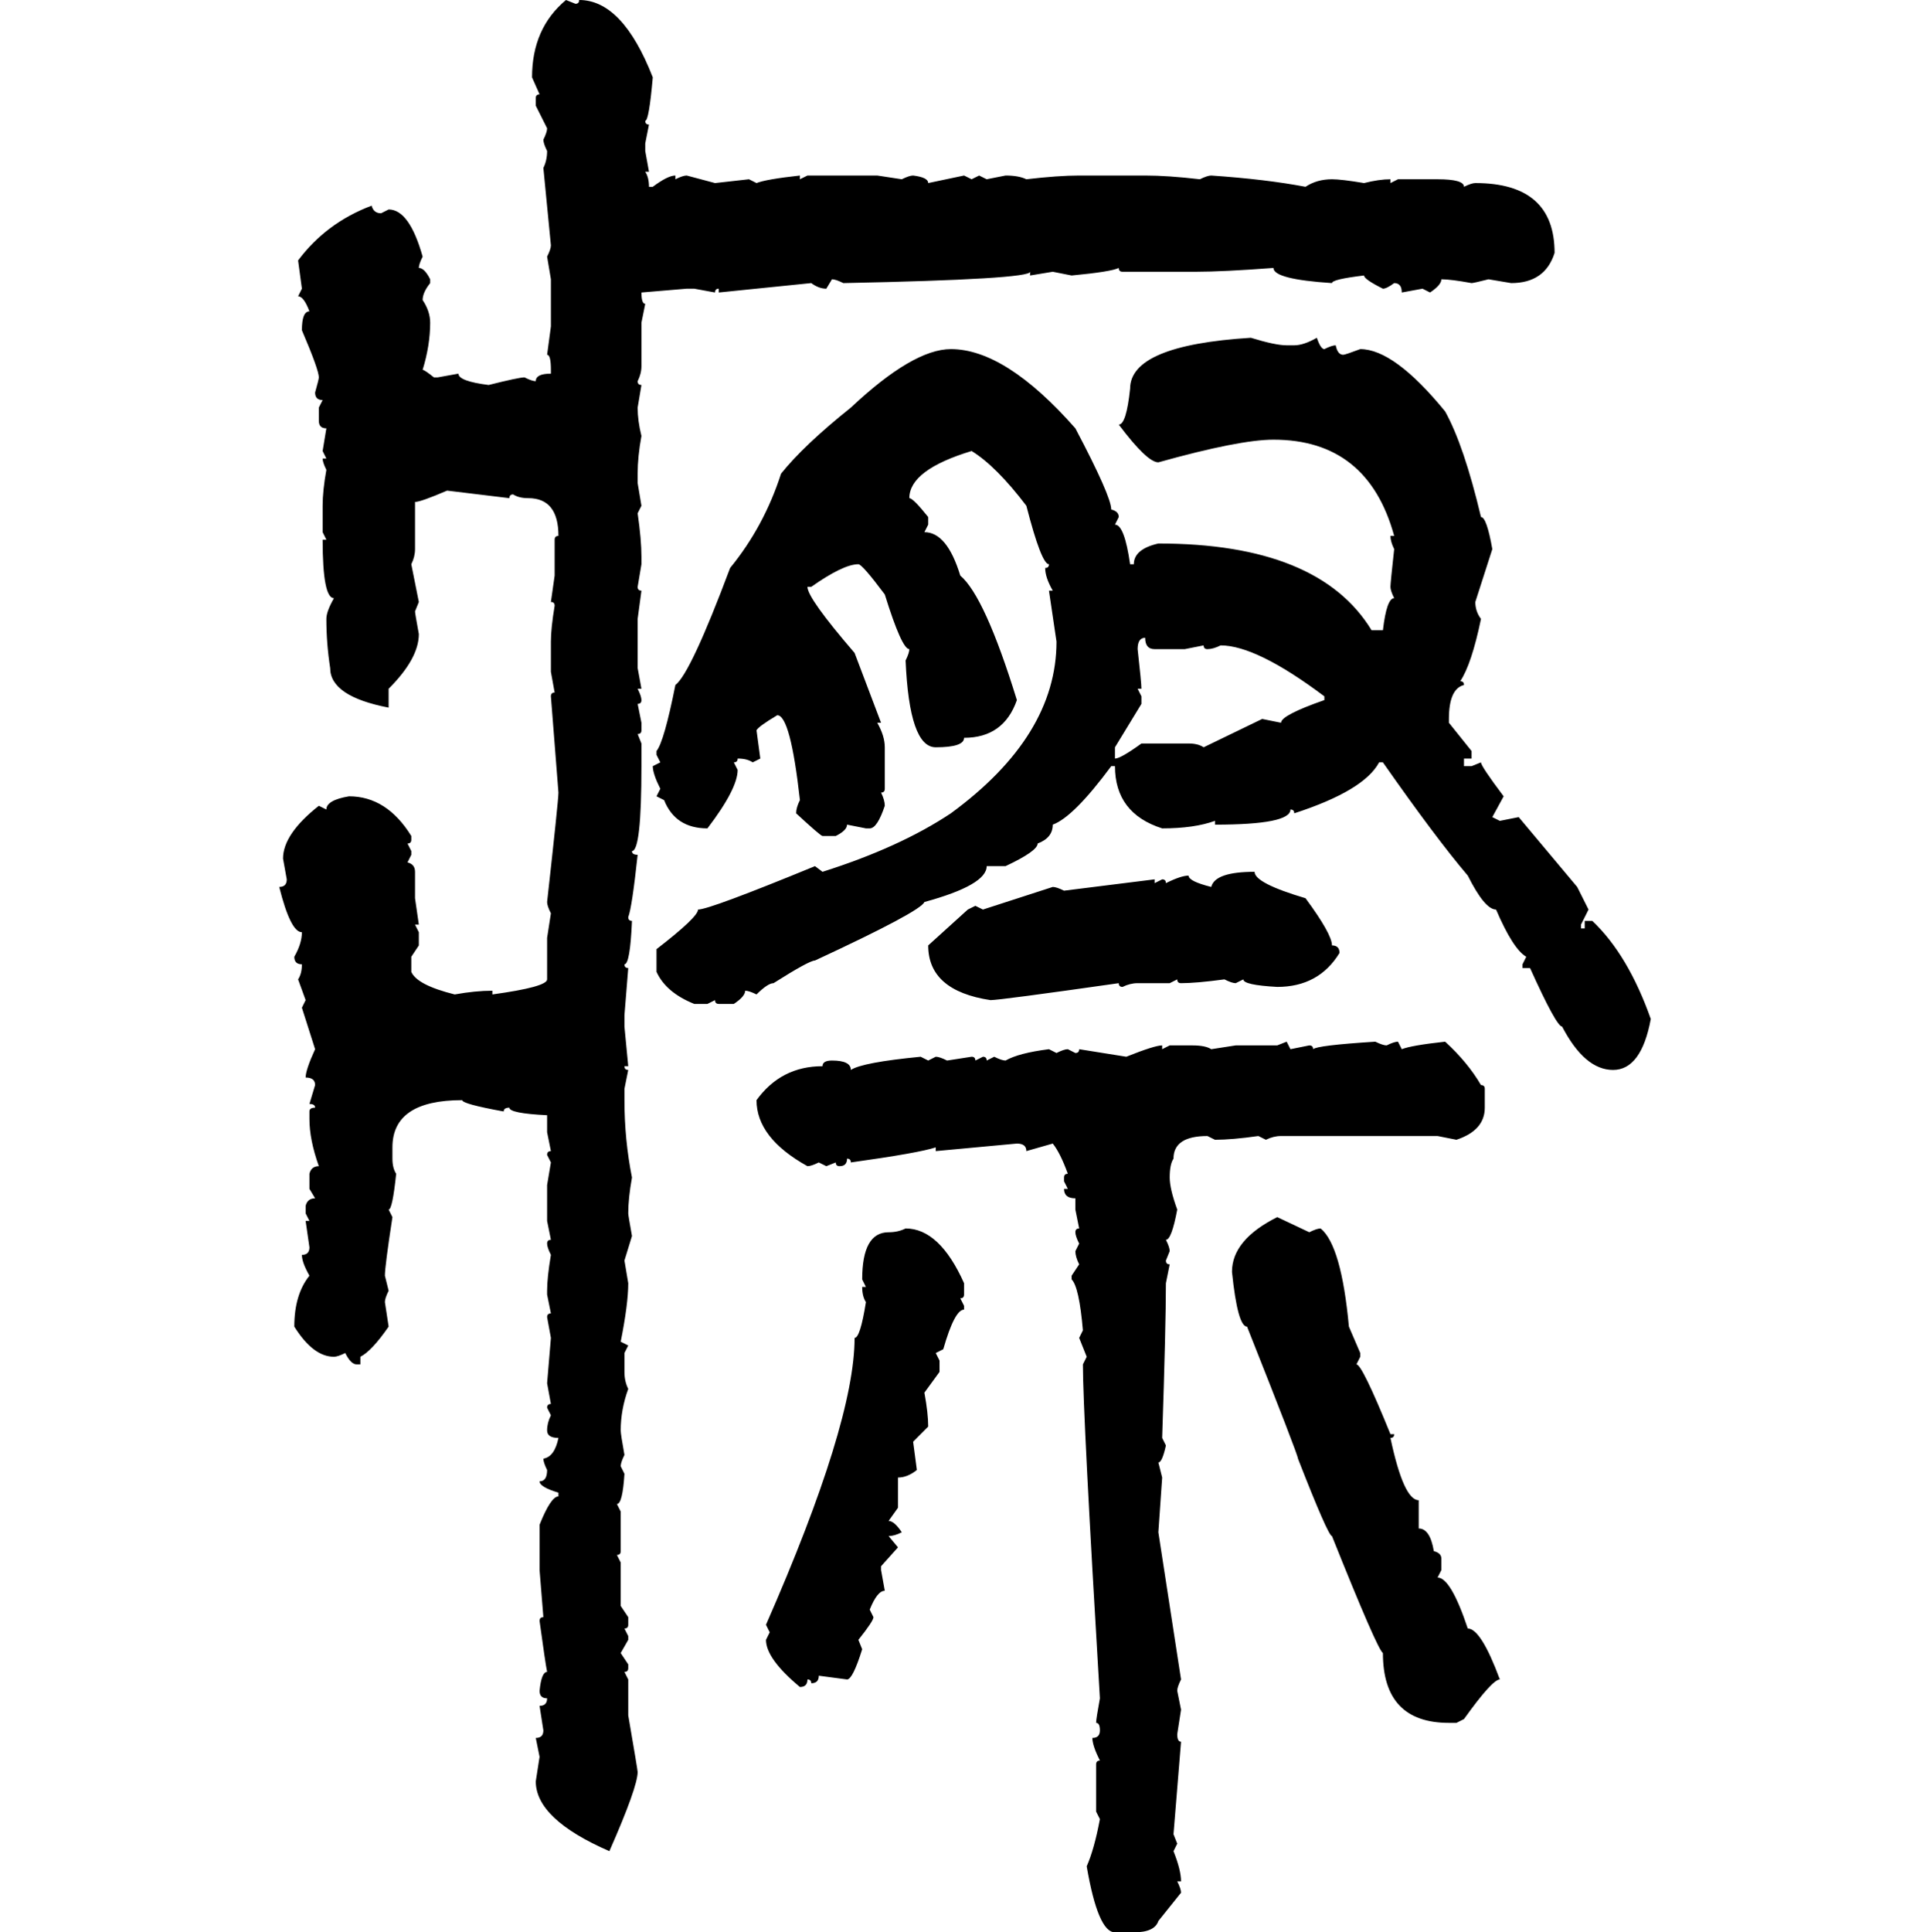 <svg xmlns="http://www.w3.org/2000/svg" xmlns:xlink="http://www.w3.org/1999/xlink" width="299.707" height="300"><path d="M87.89 0L87.89 0L89.36 0.59Q89.94 0.59 89.94 0L89.94 0Q96.68 0 101.37 12.01L101.37 12.01Q100.78 18.75 100.20 18.75L100.20 18.75Q100.20 19.34 100.78 19.34L100.78 19.34L100.20 22.27L100.20 23.44L100.78 26.66L100.20 26.66Q100.78 27.54 100.78 29.00L100.78 29.00L101.37 29.00Q103.71 27.25 104.88 27.25L104.88 27.25L104.88 27.83Q106.05 27.25 106.64 27.25L106.64 27.25L111.04 28.42L116.31 27.83L117.48 28.42Q118.95 27.83 124.22 27.25L124.22 27.25L124.22 27.83L125.39 27.25L136.23 27.25L140.04 27.83Q141.21 27.25 141.80 27.25L141.80 27.25Q144.14 27.54 144.14 28.42L144.14 28.42L149.71 27.25L150.88 27.83L152.05 27.25L153.22 27.83L156.15 27.25Q158.20 27.25 159.38 27.83L159.38 27.83Q164.36 27.25 167.58 27.25L167.58 27.25L177.83 27.25Q181.35 27.25 186.33 27.83L186.33 27.83Q187.50 27.25 188.09 27.25L188.09 27.25Q196.58 27.83 202.73 29.00L202.73 29.00Q204.49 27.83 206.84 27.83L206.84 27.83Q208.30 27.83 211.82 28.42L211.82 28.42Q214.16 27.83 215.92 27.83L215.92 27.83L215.92 28.42L217.09 27.83L223.24 27.83Q227.34 27.83 227.34 29.00L227.34 29.00Q228.52 28.42 229.10 28.42L229.10 28.42Q241.41 28.42 241.41 39.26L241.41 39.26Q239.94 43.95 234.67 43.95L234.67 43.95L231.15 43.36Q228.81 43.95 228.52 43.95L228.52 43.95Q225.29 43.36 223.83 43.36L223.83 43.36Q223.83 44.24 222.07 45.41L222.07 45.41L220.90 44.82L217.68 45.41Q217.68 43.95 216.50 43.95L216.50 43.95Q215.33 44.82 214.75 44.82L214.75 44.82Q211.82 43.36 211.82 42.77L211.82 42.77Q206.84 43.36 206.84 43.95L206.84 43.95Q197.75 43.36 197.75 41.60L197.75 41.60Q189.84 42.19 185.74 42.19L185.74 42.19L174.32 42.19Q173.73 42.19 173.73 41.60L173.73 41.60Q172.56 42.19 166.41 42.77L166.41 42.77L163.48 42.19L159.96 42.77L159.96 42.19Q159.96 43.36 130.96 43.95L130.96 43.95Q129.79 43.36 129.20 43.36L129.20 43.36L128.32 44.82Q127.15 44.82 125.98 43.95L125.98 43.95L111.62 45.41L111.62 44.82Q111.04 44.82 111.04 45.41L111.04 45.41L107.81 44.82L106.64 44.82L99.61 45.41Q99.61 47.17 100.20 47.17L100.20 47.17L99.61 50.10L99.61 56.84Q99.61 58.01 99.02 59.18L99.02 59.18Q99.02 59.77 99.61 59.77L99.61 59.77L99.02 63.28Q99.02 65.33 99.61 67.68L99.61 67.68Q99.02 70.90 99.02 73.54L99.02 73.54L99.02 75L99.61 78.52L99.02 79.69Q99.61 83.79 99.61 86.43L99.61 86.43L99.61 87.60L99.02 91.11Q99.02 91.70 99.61 91.70L99.61 91.70L99.02 96.09L99.02 103.71L99.61 106.93L99.02 106.93Q99.61 108.11 99.61 108.69L99.61 108.69Q99.61 109.28 99.02 109.28L99.02 109.28L99.61 112.21L99.61 113.38Q99.61 113.96 99.02 113.96L99.02 113.96L99.61 115.43L99.61 118.95Q99.61 132.13 98.14 132.13L98.14 132.13Q98.14 132.71 99.02 132.71L99.02 132.71Q98.14 140.92 97.56 142.38L97.56 142.38Q97.56 142.97 98.14 142.97L98.14 142.97Q97.85 149.71 96.97 149.71L96.97 149.71Q96.97 150.29 97.56 150.29L97.56 150.29L96.97 157.62L96.97 159.38L97.56 165.53L96.97 165.53Q96.97 166.11 97.56 166.11L97.56 166.11L96.97 169.04L96.97 170.80Q96.97 176.95 98.14 182.81L98.14 182.81Q97.56 186.04 97.56 188.38L97.56 188.38Q97.56 188.67 98.14 191.89L98.14 191.89L96.97 195.70L97.56 199.22Q97.56 202.44 96.39 208.30L96.39 208.30L97.56 208.89L96.97 210.06L96.97 212.99Q96.97 214.45 97.56 215.63L97.56 215.63Q96.39 218.85 96.39 222.07L96.39 222.07Q96.39 222.66 96.97 225.88L96.97 225.88Q96.39 227.05 96.39 227.64L96.39 227.64L96.97 228.81Q96.68 233.50 95.80 233.50L95.80 233.50L96.39 234.67L96.39 240.82Q96.39 241.41 95.80 241.41L95.80 241.41L96.39 242.58L96.39 249.32L97.56 251.07L97.56 252.25Q97.56 252.83 96.97 252.83L96.97 252.83L97.56 254.00L97.56 254.59L96.39 256.64L97.56 258.40L97.56 258.98Q97.56 259.57 96.97 259.57L96.97 259.57L97.56 260.74L97.56 266.31Q99.02 274.80 99.02 275.10L99.02 275.10Q99.02 277.44 94.63 287.40L94.63 287.40Q83.20 282.42 83.20 276.56L83.20 276.56L83.79 272.75L83.20 269.82Q84.38 269.82 84.38 268.65L84.38 268.65L83.79 264.84Q84.96 264.84 84.96 263.67L84.96 263.67Q83.79 263.67 83.79 262.50L83.79 262.50Q84.08 259.57 84.96 259.57L84.96 259.57Q84.67 258.11 83.79 251.66L83.79 251.66Q83.79 251.07 84.38 251.07L84.38 251.07L83.79 243.75L83.79 236.72Q85.55 232.32 86.72 232.32L86.72 232.32L86.72 231.74Q83.79 230.86 83.79 229.98L83.79 229.98Q84.96 229.98 84.96 228.22L84.96 228.22Q84.38 227.05 84.38 226.46L84.38 226.46Q86.13 226.17 86.72 223.24L86.72 223.24Q84.96 223.24 84.96 222.07L84.96 222.07Q84.96 220.90 85.55 219.73L85.55 219.73L84.96 218.55Q84.96 217.97 85.55 217.97L85.55 217.97L84.96 214.75L85.55 207.71L84.96 204.49Q84.96 203.91 85.55 203.91L85.55 203.91L84.96 200.98L84.96 200.39Q84.96 198.34 85.55 194.82L85.55 194.82Q84.96 193.65 84.96 193.07L84.96 193.07Q84.96 192.48 85.55 192.48L85.55 192.48L84.96 189.55L84.96 183.98L85.55 180.47L84.96 179.30Q84.96 178.71 85.55 178.71L85.55 178.71L84.96 175.78L84.96 173.14Q79.10 172.85 79.10 171.97L79.10 171.97Q78.22 171.97 78.22 172.56L78.22 172.56Q71.78 171.39 71.78 170.80L71.78 170.80Q60.94 170.80 60.94 178.13L60.94 178.13L60.94 179.88Q60.94 181.35 61.52 182.23L61.52 182.23Q60.94 187.79 60.35 187.79L60.35 187.79L60.94 188.96Q59.77 196.58 59.77 198.05L59.77 198.05L60.35 200.39Q59.77 201.56 59.77 202.15L59.77 202.15L60.35 205.96Q57.71 209.77 55.96 210.64L55.96 210.64L55.96 211.82L55.37 211.82Q54.49 211.82 53.61 210.06L53.61 210.06Q52.44 210.64 51.86 210.64L51.86 210.64Q48.63 210.64 45.70 205.96L45.70 205.96Q45.70 200.98 48.05 198.05L48.05 198.05Q46.88 196.00 46.88 194.82L46.88 194.82Q48.05 194.82 48.05 193.65L48.05 193.65L47.46 189.55L48.05 189.55L47.46 188.38L47.46 187.21Q47.75 186.04 48.93 186.04L48.93 186.04L48.05 184.57L48.05 182.23Q48.34 181.05 49.51 181.05L49.51 181.05Q48.05 176.95 48.05 173.73L48.05 173.73L48.05 172.56Q48.05 171.97 48.93 171.97L48.93 171.97Q48.93 171.39 48.05 171.39L48.05 171.39L48.93 168.46Q48.93 167.29 47.46 167.29L47.46 167.29Q47.46 166.11 48.93 162.89L48.93 162.89L46.88 156.45L47.46 155.27L46.29 152.05Q46.88 151.17 46.88 149.71L46.88 149.71Q45.70 149.71 45.70 148.54L45.70 148.54Q46.88 146.48 46.88 144.73L46.88 144.73Q45.12 144.73 43.36 137.70L43.36 137.70Q44.53 137.70 44.53 136.52L44.53 136.52L43.95 133.30Q43.95 129.49 49.51 125.10L49.51 125.10L50.68 125.68Q50.68 124.22 54.20 123.63L54.20 123.63Q60.06 123.63 63.87 129.79L63.87 129.79L63.87 130.37Q63.87 130.96 63.28 130.96L63.28 130.96L63.87 132.13L63.87 132.71L63.28 133.89Q64.45 134.18 64.45 135.35L64.45 135.35L64.45 139.45L65.04 143.55L64.45 143.55L65.04 144.73L65.04 146.78L63.87 148.54L63.87 150.88Q64.75 152.93 70.61 154.39L70.61 154.39Q73.83 153.81 76.46 153.81L76.46 153.81L76.46 154.39Q84.96 153.22 84.96 152.05L84.96 152.05L84.96 145.61L85.55 141.80Q84.96 140.63 84.96 140.04L84.96 140.04Q86.72 124.22 86.72 123.05L86.72 123.05L85.55 108.11Q85.55 107.52 86.13 107.52L86.13 107.52L85.55 104.30L85.55 99.61Q85.55 97.56 86.13 94.04L86.13 94.04Q86.13 93.46 85.55 93.46L85.55 93.46L86.13 89.36L86.13 83.79Q86.13 83.20 86.72 83.20L86.72 83.20Q86.72 77.34 82.03 77.34L82.03 77.34Q80.57 77.34 79.69 76.76L79.69 76.76Q79.10 76.76 79.10 77.34L79.10 77.34L69.43 76.17Q65.33 77.93 64.45 77.93L64.45 77.93L64.45 85.25Q64.45 86.43 63.87 87.60L63.87 87.60L65.04 93.46L64.45 94.92Q64.45 95.21 65.04 98.44L65.04 98.44Q65.04 102.25 60.35 106.93L60.35 106.93L60.35 109.86Q51.27 108.11 51.27 103.71L51.27 103.71Q50.68 99.90 50.68 96.09L50.68 96.09Q50.68 94.92 51.86 92.87L51.86 92.87Q50.10 92.87 50.10 83.79L50.10 83.79L50.68 83.79L50.10 82.62L50.10 78.52Q50.10 76.17 50.68 72.95L50.68 72.95Q50.10 71.78 50.10 71.19L50.10 71.19L50.68 71.19L50.10 70.02L50.68 66.50Q49.51 66.50 49.51 65.33L49.51 65.33L49.51 63.28L50.10 62.11Q48.93 62.11 48.93 60.94L48.93 60.94Q49.51 58.89 49.51 58.59L49.51 58.59Q49.51 57.42 46.88 51.27L46.88 51.27Q46.88 48.34 48.05 48.34L48.05 48.34Q47.17 46.00 46.29 46.00L46.29 46.00L46.88 44.82L46.29 40.43Q50.68 34.57 57.71 31.93L57.71 31.93Q58.01 33.11 59.18 33.11L59.18 33.11L60.35 32.52Q63.57 32.52 65.63 39.84L65.63 39.84Q65.04 41.02 65.04 41.60L65.04 41.60Q65.92 41.60 66.80 43.36L66.80 43.36L66.80 43.95Q65.63 45.41 65.63 46.58L65.63 46.58Q66.80 48.34 66.80 50.10L66.80 50.10Q66.80 53.61 65.63 57.42L65.63 57.42Q65.92 57.42 67.38 58.59L67.38 58.59L67.97 58.59L71.19 58.01Q71.19 59.18 75.88 59.77L75.88 59.77Q80.57 58.59 81.45 58.59L81.45 58.59Q82.62 59.18 83.20 59.18L83.20 59.18Q83.20 58.01 85.55 58.01L85.55 58.01L85.55 57.42Q85.55 55.08 84.96 55.08L84.96 55.08L85.55 50.68L85.55 43.36L84.96 39.84Q85.55 38.67 85.55 38.09L85.55 38.09L84.38 26.07Q84.96 24.90 84.96 23.44L84.96 23.44Q84.38 22.27 84.38 21.68L84.38 21.68Q84.96 20.51 84.96 19.92L84.96 19.92L83.20 16.41L83.20 15.23Q83.20 14.65 83.79 14.65L83.79 14.65L82.62 12.01Q82.62 4.39 87.89 0ZM194.24 52.44L194.24 52.44Q198.05 53.61 199.80 53.61L199.80 53.61L200.98 53.61Q202.44 53.61 204.49 52.44L204.49 52.44Q205.08 54.20 205.66 54.20L205.66 54.20Q206.84 53.61 207.42 53.61L207.42 53.61Q207.71 55.08 208.59 55.08L208.59 55.08Q208.89 55.08 211.23 54.20L211.23 54.20Q216.50 54.20 224.41 63.87L224.41 63.87Q227.34 69.14 229.98 80.27L229.98 80.27Q230.86 80.27 231.74 85.25L231.74 85.25L229.10 93.46Q229.10 94.92 229.98 96.09L229.98 96.09Q228.52 103.13 226.76 105.76L226.76 105.76Q227.34 105.76 227.34 106.35L227.34 106.35Q225 106.93 225 111.62L225 111.62L225 112.21L228.52 116.60L228.52 117.77L227.34 117.77L227.34 118.95L228.52 118.95L229.98 118.36Q229.98 118.95 233.50 123.63L233.50 123.63L231.74 126.86L232.91 127.44L235.84 126.86L244.92 137.70L246.68 141.21L245.51 143.55L245.51 144.14L246.09 144.14L246.09 142.97L247.27 142.97Q252.83 148.24 256.35 158.20L256.35 158.20Q254.88 166.11 250.49 166.11L250.49 166.11Q246.09 166.11 242.58 159.38L242.58 159.38Q241.70 159.38 237.60 150.29L237.60 150.29L236.43 150.29L236.43 149.71L237.01 148.54Q234.96 147.36 232.32 141.21L232.32 141.21Q230.57 141.21 227.93 135.94L227.93 135.94Q222.95 130.08 214.75 118.36L214.75 118.36L214.16 118.36Q211.82 122.75 200.98 126.27L200.98 126.27Q200.98 125.68 200.39 125.68L200.39 125.68Q200.39 128.03 188.67 128.03L188.67 128.03L188.67 127.44Q185.45 128.61 180.47 128.61L180.47 128.61Q173.14 126.27 173.14 118.95L173.14 118.95L172.56 118.95Q166.70 126.86 163.48 128.03L163.48 128.03Q163.48 130.08 161.13 130.96L161.13 130.96Q161.13 132.13 156.15 134.47L156.15 134.47L153.22 134.47Q153.22 137.40 143.55 140.04L143.55 140.04Q142.97 141.50 126.56 149.12L126.56 149.12Q125.68 149.12 120.12 152.64L120.12 152.64Q119.24 152.64 117.48 154.39L117.48 154.39Q116.31 153.81 115.72 153.81L115.72 153.81Q115.72 154.69 113.96 155.86L113.96 155.86L111.62 155.86Q111.04 155.86 111.04 155.27L111.04 155.27L109.86 155.86L107.81 155.86Q103.42 154.10 101.95 150.88L101.95 150.88L101.95 147.36Q108.40 142.38 108.40 141.21L108.40 141.21Q110.16 141.21 126.56 134.47L126.56 134.47L127.73 135.35Q139.75 131.54 147.66 126.27L147.66 126.27Q164.06 114.26 164.06 99.61L164.06 99.61L162.89 91.70L163.48 91.70Q162.30 89.65 162.30 88.18L162.30 88.18Q162.89 88.18 162.89 87.60L162.89 87.60Q161.72 87.60 159.38 78.52L159.38 78.52Q154.69 72.36 150.88 70.02L150.88 70.02Q141.21 72.95 141.21 77.34L141.21 77.34Q141.80 77.34 144.14 80.27L144.14 80.27L144.14 81.45L143.55 82.62Q147.07 82.62 149.12 89.36L149.12 89.36Q152.93 92.58 157.91 108.69L157.91 108.69Q155.86 114.55 149.71 114.55L149.71 114.55Q149.71 116.02 145.31 116.02L145.31 116.02Q141.21 116.02 140.63 102.54L140.63 102.54Q141.21 101.37 141.21 100.78L141.21 100.78Q140.04 100.78 137.40 92.29L137.40 92.29Q133.89 87.60 133.30 87.60L133.30 87.60Q130.96 87.60 125.98 91.11L125.98 91.11L125.39 91.11Q125.39 92.87 132.71 101.37L132.71 101.37L136.82 112.21L136.23 112.21Q137.40 114.26 137.40 116.02L137.40 116.02L137.40 122.46Q137.40 123.05 136.82 123.05L136.82 123.05Q137.40 124.22 137.40 125.10L137.40 125.10Q136.23 128.61 135.06 128.61L135.06 128.61L134.47 128.61L131.54 128.03Q131.54 128.91 129.79 129.79L129.79 129.79L127.73 129.79Q127.44 129.79 123.63 126.27L123.63 126.27Q123.63 125.39 124.22 124.22L124.22 124.22Q122.75 111.04 120.70 111.04L120.70 111.04Q117.77 112.79 117.48 113.38L117.48 113.38L118.07 117.77L116.89 118.36Q116.02 117.77 114.55 117.77L114.55 117.77Q114.55 118.36 113.96 118.36L113.96 118.36L114.55 119.53Q114.55 122.46 109.86 128.61L109.86 128.61Q104.88 128.61 103.13 124.22L103.13 124.22L101.95 123.63L102.54 122.46Q101.37 120.12 101.37 118.95L101.37 118.95L102.54 118.36L101.95 117.19L101.95 116.60Q103.13 115.14 104.88 106.35L104.88 106.35Q107.23 104.59 113.38 88.18L113.38 88.18Q118.65 81.74 121.29 73.54L121.29 73.54Q124.80 69.14 132.13 63.28L132.13 63.28Q141.80 54.20 147.66 54.20L147.66 54.20Q156.15 54.20 166.99 66.50L166.99 66.50Q172.56 77.05 172.56 79.10L172.56 79.10Q173.73 79.39 173.73 80.27L173.73 80.27L173.14 81.45Q174.61 81.45 175.49 87.60L175.49 87.60L176.07 87.60Q176.07 85.25 179.88 84.38L179.88 84.38Q204.79 84.38 212.99 97.85L212.99 97.85L214.75 97.85Q215.33 92.87 216.50 92.87L216.50 92.87Q215.92 91.70 215.92 91.11L215.92 91.11Q215.92 90.53 216.50 85.25L216.50 85.25Q215.92 84.08 215.92 83.20L215.92 83.20L216.50 83.20Q212.40 68.26 197.75 68.26L197.75 68.26Q192.48 68.26 179.88 71.78L179.88 71.78Q178.13 71.78 173.73 65.92L173.73 65.92Q174.90 65.92 175.49 60.35L175.49 60.35Q175.49 53.61 194.24 52.44ZM176.66 100.78L176.66 100.78Q177.25 106.05 177.25 106.93L177.25 106.93L176.66 106.93L177.25 108.11L177.25 109.28L173.14 116.02L173.14 117.77Q174.02 117.77 177.25 115.43L177.25 115.43L184.57 115.43Q186.04 115.43 186.91 116.02L186.91 116.02L196.00 111.62L198.93 112.21Q198.93 111.04 205.66 108.69L205.66 108.69L205.66 108.11Q195.12 100.20 189.55 100.20L189.55 100.20Q188.38 100.78 187.50 100.78L187.50 100.78Q186.91 100.78 186.91 100.20L186.91 100.20L183.98 100.78L179.30 100.78Q177.83 100.78 177.83 99.02L177.83 99.02Q176.66 99.02 176.66 100.78ZM194.82 135.35L194.82 135.35Q194.82 137.11 202.73 139.45L202.73 139.45Q206.84 145.02 206.84 146.78L206.84 146.78Q208.01 146.78 208.01 147.95L208.01 147.95Q204.79 153.22 198.34 153.22L198.34 153.22Q193.07 152.93 193.07 152.05L193.07 152.05L191.89 152.64Q191.31 152.64 190.14 152.05L190.14 152.05Q185.74 152.64 183.40 152.64L183.40 152.64Q182.81 152.64 182.81 152.05L182.81 152.05L181.64 152.64L176.66 152.64Q175.49 152.64 174.32 153.22L174.32 153.22Q173.73 153.22 173.73 152.64L173.73 152.64Q155.27 155.27 153.81 155.27L153.81 155.27Q144.14 153.81 144.14 146.78L144.14 146.78L150.29 141.21L151.46 140.63L152.64 141.21L163.48 137.70Q164.06 137.70 165.23 138.28L165.23 138.28L179.30 136.52L179.30 137.11L180.47 136.52Q181.05 136.52 181.05 137.11L181.05 137.11Q183.40 135.94 184.57 135.94L184.57 135.94Q184.57 136.82 188.09 137.70L188.09 137.70Q188.67 135.35 194.82 135.35ZM198.34 162.30L199.80 161.72L200.39 162.89L203.32 162.30Q203.91 162.30 203.91 162.89L203.91 162.89Q204.49 162.30 213.57 161.72L213.57 161.72Q214.75 162.30 215.33 162.30L215.33 162.30Q216.50 161.72 217.09 161.72L217.09 161.72L217.68 162.89Q219.14 162.30 224.41 161.72L224.41 161.72Q227.93 164.94 229.98 168.46L229.98 168.46Q230.57 168.46 230.57 169.04L230.57 169.04L230.57 171.97Q230.57 175.49 226.17 176.95L226.17 176.95L223.24 176.37L198.93 176.37Q197.75 176.37 196.58 176.95L196.58 176.95L195.41 176.37Q191.31 176.95 188.67 176.95L188.67 176.95L187.50 176.37Q182.23 176.37 182.23 179.88L182.23 179.88Q181.64 180.76 181.64 182.81L181.64 182.81Q181.64 184.57 182.81 187.79L182.81 187.79Q181.93 192.48 181.05 192.48L181.05 192.48Q181.64 193.65 181.64 194.24L181.64 194.24L181.05 195.70Q181.05 196.29 181.64 196.29L181.64 196.29L181.05 199.22Q181.05 205.66 180.47 223.24L180.47 223.24L181.05 224.41Q180.47 227.05 179.88 227.05L179.88 227.05L180.47 229.39L179.88 237.89L183.40 260.74Q182.81 261.91 182.81 262.50L182.81 262.50L183.40 265.43L182.81 269.24Q182.81 270.41 183.40 270.41L183.40 270.41L182.23 284.77L182.81 286.23L182.23 287.40Q183.40 290.33 183.40 292.09L183.40 292.09L182.81 292.09Q183.40 293.26 183.40 293.85L183.40 293.85L179.88 298.24Q179.30 300 176.07 300L176.07 300L173.14 300Q170.51 300 168.75 289.75L168.75 289.75Q169.92 287.11 170.80 282.42L170.80 282.42L170.21 281.25L170.21 273.93Q170.21 273.34 170.80 273.34L170.80 273.34Q169.63 271.00 169.63 269.82L169.63 269.82Q170.80 269.82 170.80 268.65L170.80 268.65Q170.80 267.48 170.21 267.48L170.21 267.48Q170.21 266.89 170.80 263.67L170.80 263.67Q168.16 219.43 168.16 211.82L168.16 211.82L168.75 210.64L167.58 207.71L168.16 206.54Q167.58 199.80 166.41 198.63L166.41 198.63L166.41 198.05L167.58 196.29Q166.99 195.12 166.99 194.24L166.99 194.24L167.58 193.07Q166.99 191.89 166.99 191.31L166.99 191.31Q166.99 190.72 167.58 190.72L167.58 190.72L166.99 187.79L166.99 186.04Q165.23 186.04 165.23 184.57L165.23 184.57L165.82 184.57L165.23 183.40L165.23 182.81Q165.23 182.23 165.82 182.23L165.82 182.23Q164.65 179.00 163.48 177.54L163.48 177.54L159.38 178.71Q159.38 177.54 157.91 177.54L157.91 177.54L145.31 178.71L145.31 178.13Q142.68 179.00 132.13 180.47L132.13 180.47Q132.13 179.88 131.54 179.88L131.54 179.88Q131.54 181.05 130.37 181.05L130.37 181.05Q129.79 181.05 129.79 180.47L129.79 180.47L128.32 181.05L127.15 180.47Q125.98 181.05 125.39 181.05L125.39 181.05Q117.48 176.66 117.48 170.80L117.48 170.80Q121.29 165.53 127.73 165.53L127.73 165.53Q127.73 164.65 129.20 164.65L129.20 164.65Q132.13 164.65 132.13 166.11L132.13 166.11Q133.89 164.94 142.97 164.06L142.97 164.06L144.14 164.65L145.31 164.06Q145.90 164.06 147.07 164.65L147.07 164.65L150.88 164.06Q151.46 164.06 151.46 164.65L151.46 164.65L152.64 164.06Q153.22 164.06 153.22 164.65L153.22 164.65L154.39 164.06Q155.57 164.65 156.15 164.65L156.15 164.65Q158.20 163.48 162.89 162.89L162.89 162.89L164.06 163.48Q165.23 162.89 165.82 162.89L165.82 162.89L166.99 163.48Q167.58 163.48 167.58 162.89L167.58 162.89L174.90 164.06Q179.30 162.30 180.47 162.30L180.47 162.30L180.47 162.89L181.64 162.30L185.16 162.30Q187.21 162.30 188.09 162.89L188.09 162.89L191.89 162.30L198.34 162.30ZM198.34 188.96L198.34 188.96L203.32 191.31Q204.49 190.72 205.08 190.72L205.08 190.72Q208.30 193.36 209.47 205.96L209.47 205.96L211.23 210.06L211.23 210.64L210.64 211.82Q211.52 211.82 215.92 222.66L215.92 222.66L216.50 222.66Q216.50 223.24 215.92 223.24L215.92 223.24Q217.97 232.91 220.31 232.91L220.31 232.91L220.31 237.30Q222.07 237.30 222.66 240.82L222.66 240.82Q223.83 241.11 223.83 241.99L223.83 241.99L223.83 243.75L223.24 244.92Q225.29 244.92 227.93 252.83L227.93 252.83Q229.98 252.83 232.91 260.74L232.91 260.74Q231.74 260.74 227.34 266.89L227.34 266.89L226.17 267.48L225 267.48Q214.75 267.48 214.75 256.64L214.75 256.64Q213.87 256.05 206.84 238.48L206.84 238.48Q206.25 238.48 201.56 226.46L201.56 226.46Q201.56 225.88 193.65 205.96L193.65 205.96Q192.19 205.96 191.31 197.46L191.31 197.46Q191.31 192.48 198.34 188.96ZM140.63 190.72L140.63 190.72Q145.90 190.72 149.71 199.22L149.71 199.22L149.71 200.98Q149.71 201.56 149.12 201.56L149.12 201.56L149.71 202.73L149.71 203.32Q148.24 203.32 146.48 209.47L146.48 209.47L145.31 210.06L145.90 211.23L145.90 212.99L143.55 216.21Q144.14 219.43 144.14 221.48L144.14 221.48L141.80 223.83L142.38 228.22Q140.92 229.39 139.45 229.39L139.45 229.39L139.45 234.08L137.99 236.13Q138.87 236.13 140.04 237.89L140.04 237.89Q138.87 238.48 137.99 238.48L137.99 238.48L139.45 240.23L136.82 243.16L136.82 243.75L137.40 246.97Q136.23 246.97 135.06 249.90L135.06 249.90L135.64 251.07Q135.64 251.66 133.30 254.59L133.30 254.59L133.89 256.05Q132.42 260.74 131.54 260.74L131.54 260.74L127.15 260.16Q127.15 261.33 125.98 261.33L125.98 261.33Q125.98 260.74 125.39 260.74L125.39 260.74Q125.39 261.91 124.22 261.91L124.22 261.91Q118.95 257.52 118.95 254.59L118.95 254.59L119.53 253.42L118.95 252.25Q132.71 220.90 132.71 207.71L132.71 207.71Q133.59 207.71 134.47 202.15L134.47 202.15Q133.89 201.27 133.89 199.80L133.89 199.80L134.47 199.80L133.89 198.63Q133.89 191.31 137.99 191.31L137.99 191.31Q139.45 191.31 140.63 190.72Z"/></svg>